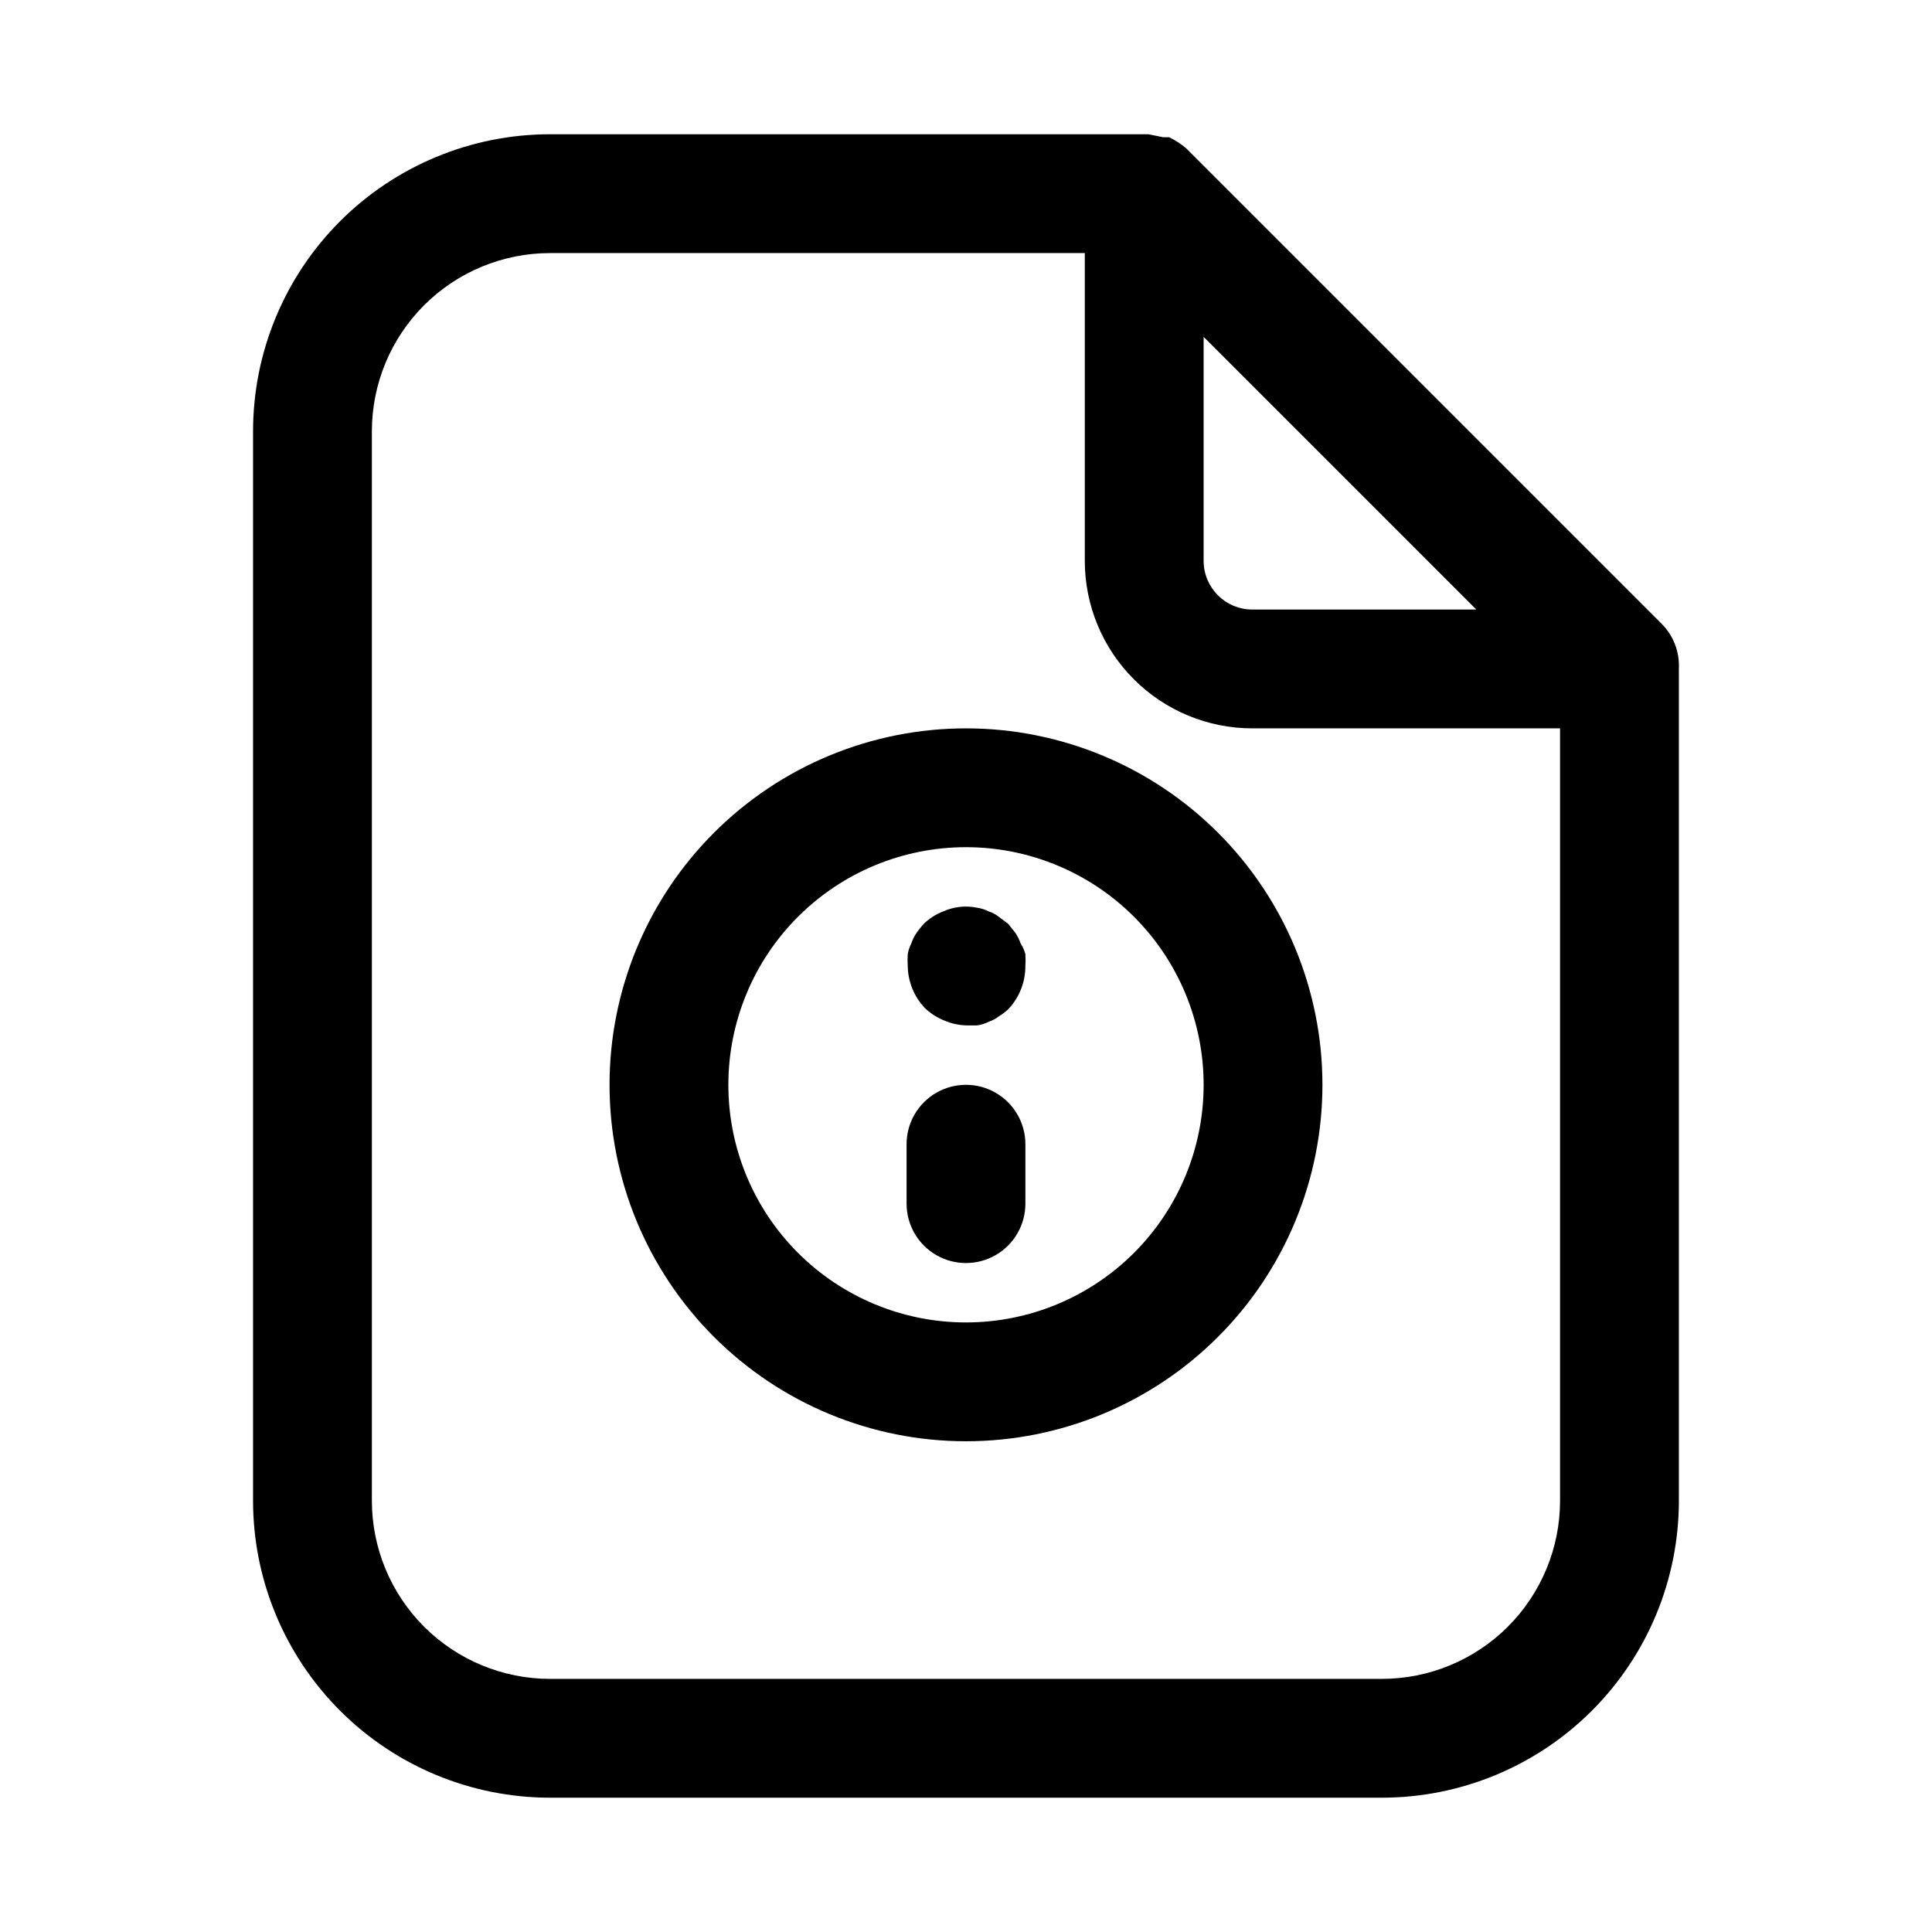 <?xml version="1.0" encoding="UTF-8"?>
<!-- Uploaded to: SVG Repo, www.svgrepo.com, Generator: SVG Repo Mixer Tools -->
<svg fill="#000000" width="800px" height="800px" version="1.1" viewBox="144 144 512 512" xmlns="http://www.w3.org/2000/svg">
 <path d="m415.74 447.23v15.746c0 5.621-3 10.82-7.871 13.633s-10.875 2.812-15.746 0-7.871-8.012-7.871-13.633v-15.746c0-5.625 3-10.82 7.871-13.633s10.875-2.812 15.746 0 7.871 8.008 7.871 13.633zm78.719-15.742c0 25.051-9.949 49.078-27.668 66.793-17.715 17.719-41.742 27.668-66.793 27.668-25.055 0-49.082-9.949-66.797-27.668-17.715-17.715-27.668-41.742-27.668-66.793 0-25.055 9.953-49.082 27.668-66.797s41.742-27.668 66.797-27.668c25.051 0 49.078 9.953 66.793 27.668 17.719 17.715 27.668 41.742 27.668 66.797zm-31.488 0h0.004c0-16.703-6.637-32.723-18.445-44.531-11.812-11.812-27.832-18.445-44.531-18.445-16.703 0-32.723 6.633-44.531 18.445-11.812 11.809-18.445 27.828-18.445 44.531 0 16.699 6.633 32.719 18.445 44.527 11.809 11.812 27.828 18.445 44.531 18.445 16.699 0 32.719-6.633 44.531-18.445 11.809-11.809 18.445-27.828 18.445-44.527zm125.95-110.21v220.41c0 20.879-8.293 40.898-23.055 55.664-14.762 14.762-34.785 23.055-55.664 23.055h-220.42c-20.875 0-40.898-8.293-55.664-23.055-14.762-14.766-23.055-34.785-23.055-55.664v-283.39c0-20.875 8.293-40.898 23.055-55.664 14.766-14.762 34.789-23.055 55.664-23.055h158.54l3.938 0.789h1.574v-0.004c1.645 0.793 3.18 1.801 4.566 2.992l125.95 125.95h-0.004c3.152 3.16 4.809 7.512 4.566 11.965zm-125.95-28.656c0 7.129 5.777 12.91 12.91 12.91h59.355l-72.266-72.266zm94.461 249.07v-204.67h-81.551c-11.777 0-23.07-4.68-31.395-13.004-8.328-8.328-13.004-19.621-13.004-31.395v-81.555h-141.7c-12.527 0-24.539 4.977-33.398 13.832-8.855 8.859-13.832 20.871-13.832 33.398v283.39c0 12.527 4.977 24.539 13.832 33.398 8.859 8.855 20.871 13.832 33.398 13.832h220.42c12.527 0 24.539-4.977 33.398-13.832 8.855-8.859 13.832-20.871 13.832-33.398zm-142.96-147.68h0.004c-0.348-1.004-0.824-1.957-1.418-2.832l-1.891-2.363-2.519-1.891c-0.801-0.621-1.707-1.102-2.676-1.414-0.938-0.48-1.949-0.801-2.992-0.945-3.016-0.641-6.156-0.309-8.973 0.945-1.934 0.746-3.699 1.871-5.195 3.305-0.676 0.75-1.309 1.535-1.891 2.363-0.594 0.875-1.07 1.828-1.414 2.832-0.457 0.895-0.773 1.848-0.945 2.836-0.07 1.047-0.07 2.098 0 3.148 0.059 4.168 1.688 8.16 4.566 11.176 1.496 1.434 3.262 2.559 5.195 3.309 1.793 0.766 3.715 1.191 5.668 1.258h2.992-0.004c1.043-0.145 2.055-0.465 2.992-0.945 0.969-0.312 1.875-0.793 2.676-1.414 0.902-0.547 1.746-1.18 2.519-1.891 2.953-3.098 4.59-7.215 4.566-11.492 0.07-1.051 0.07-2.102 0-3.148-0.27-1.004-0.695-1.961-1.258-2.836z"/>
</svg>